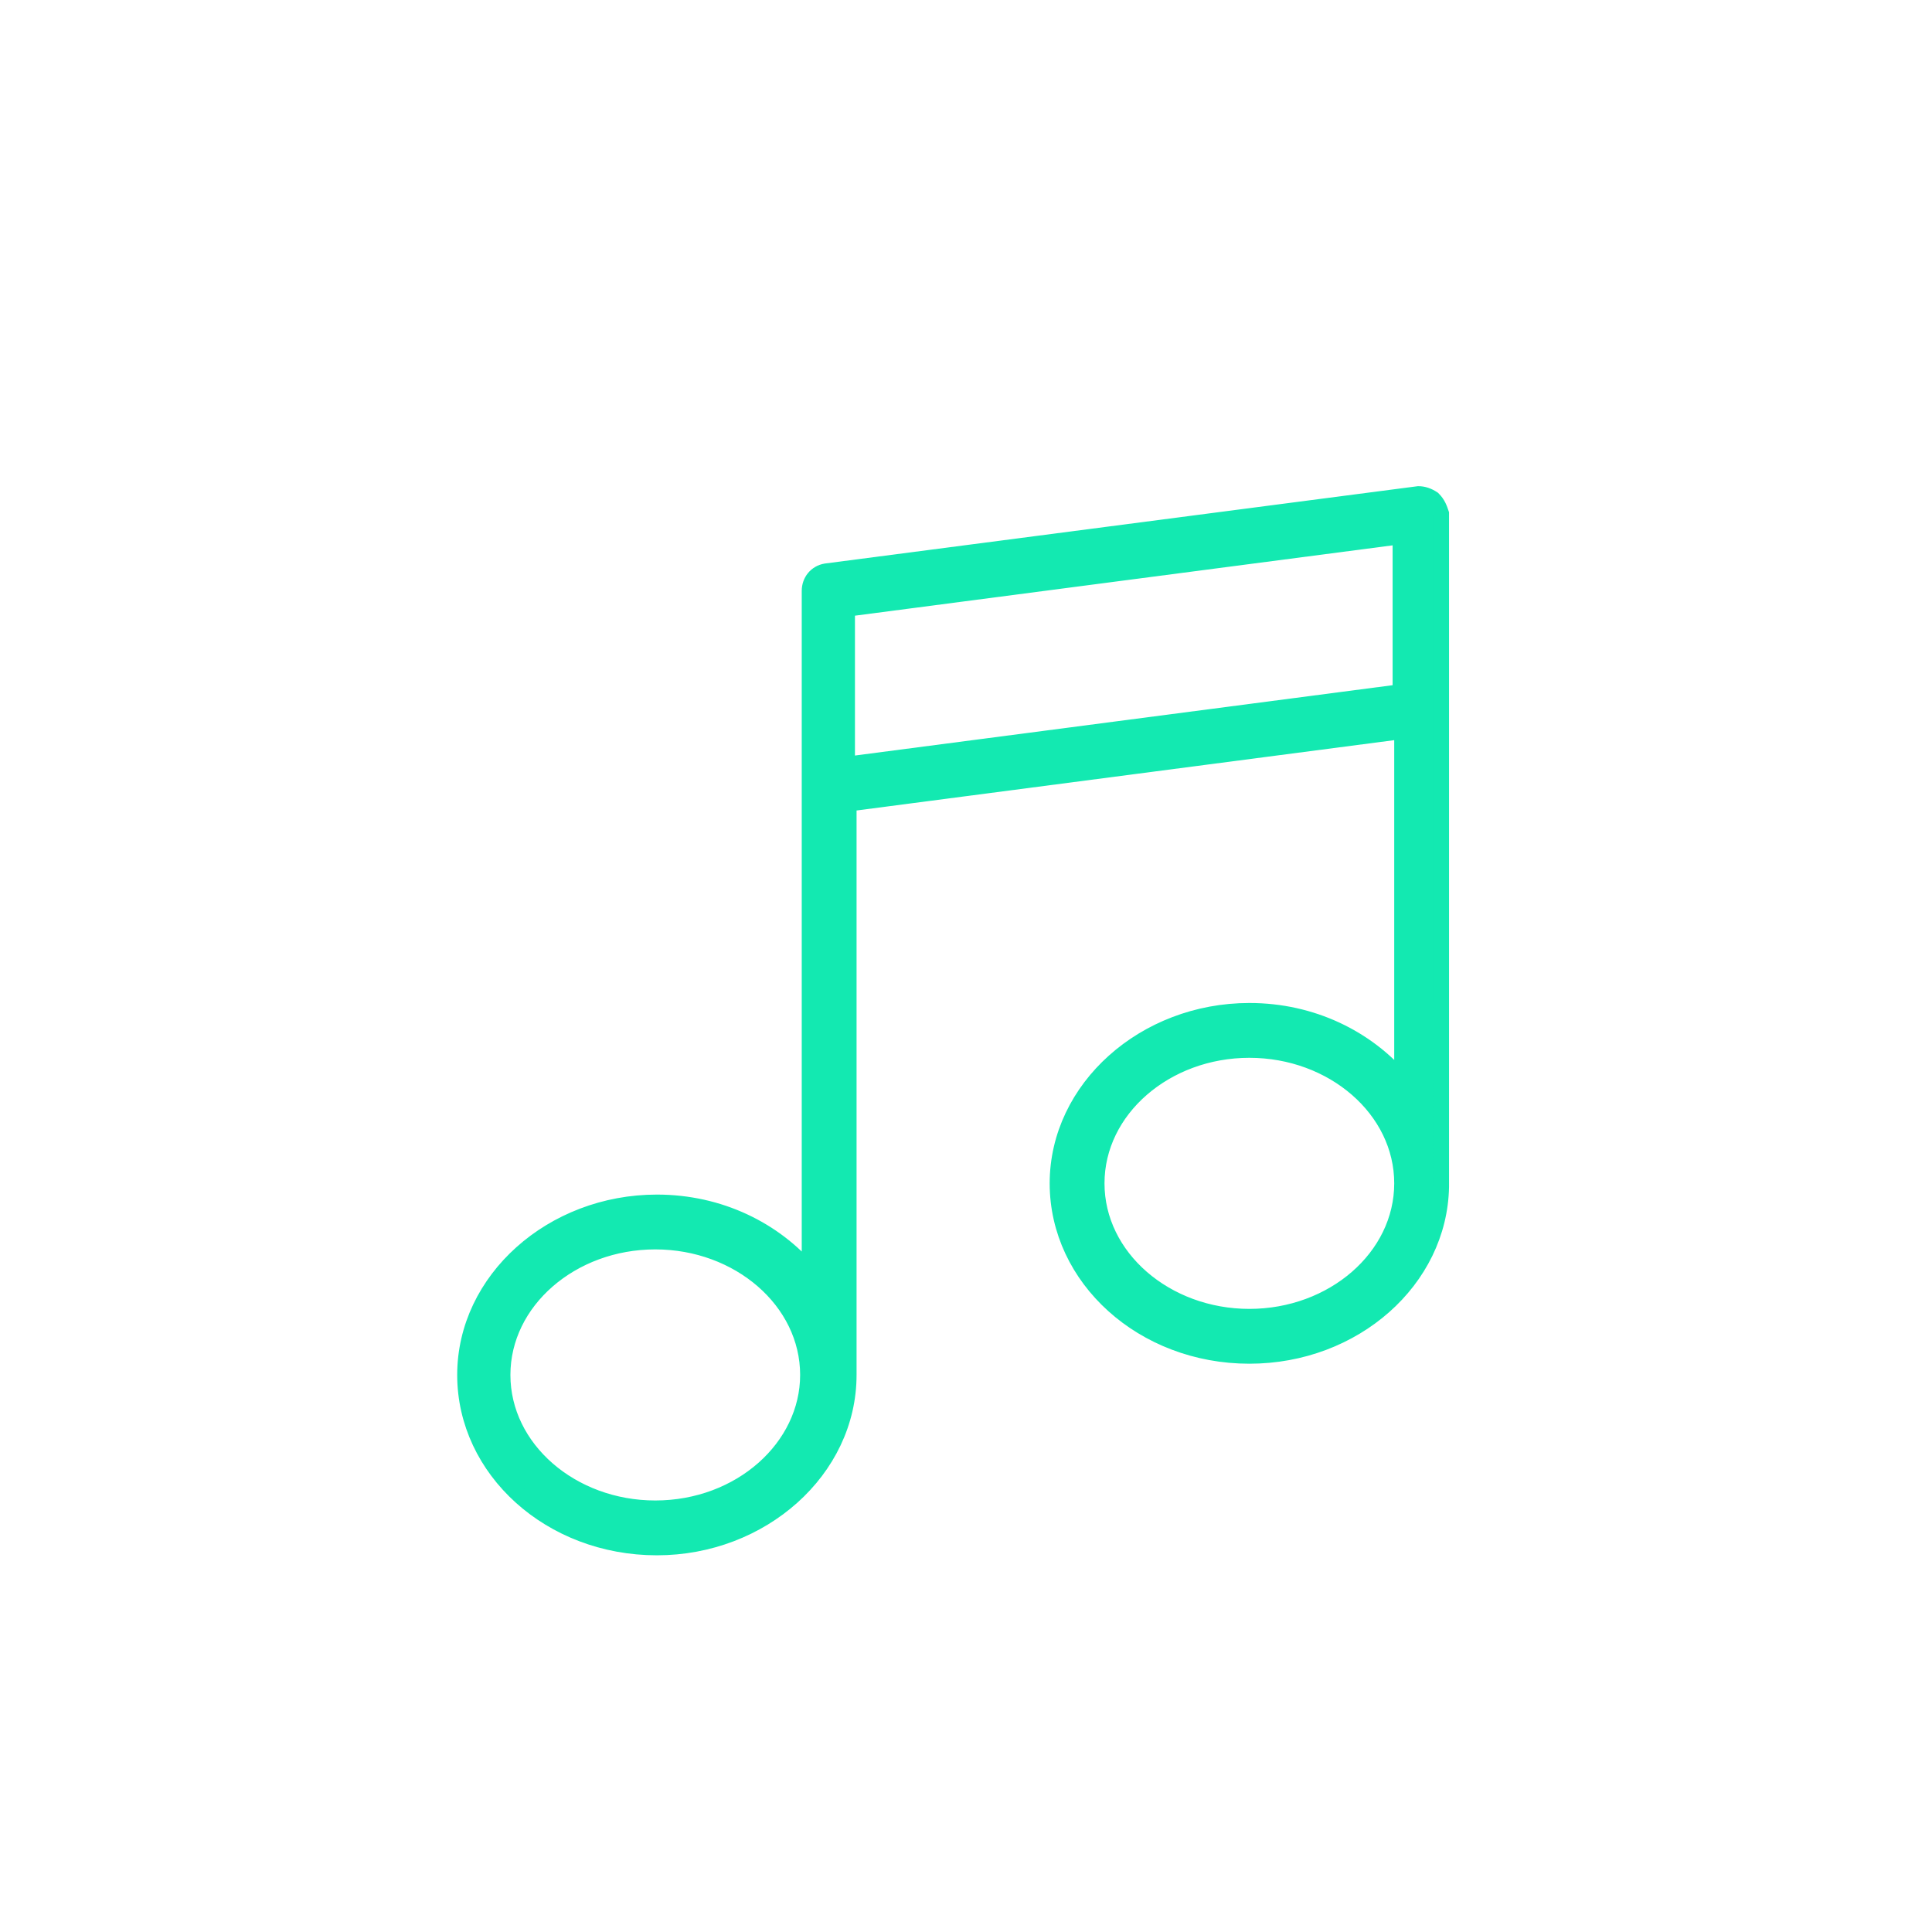 <?xml version="1.0" encoding="utf-8"?>
<!-- Generator: Adobe Illustrator 28.2.0, SVG Export Plug-In . SVG Version: 6.00 Build 0)  -->
<svg version="1.1" id="Capa_1" xmlns="http://www.w3.org/2000/svg" xmlns:xlink="http://www.w3.org/1999/xlink" x="0px" y="0px"
	 viewBox="0 0 120 120" style="enable-background:new 0 0 120 120;" xml:space="preserve">
<style type="text/css">
	.st0{fill:#13E9B1;}
	.st1{fill:none;stroke:#13E9B1;stroke-width:1.005;stroke-miterlimit:10;}
</style>
<g>
	<path class="st0" d="M52.6,47.5v-9.7L87,33.3V43L52.6,47.5z M77.6,81.8c-5.2,0-9.5-3.7-9.5-8.3c0-4.6,4.3-8.3,9.5-8.3
		s9.5,3.7,9.5,8.3C87.1,78.1,82.8,81.8,77.6,81.8 M40.7,93.7c-5.2,0-9.5-3.7-9.5-8.3c0-4.6,4.3-8.3,9.5-8.3s9.5,3.7,9.5,8.3
		C50.2,89.9,46,93.7,40.7,93.7 M89,31c-0.3-0.2-0.6-0.3-0.9-0.3l-36.8,4.8c-0.6,0.1-1,0.6-1,1.2V79c-2.2-2.6-5.6-4.3-9.5-4.3
		c-6.5,0-11.9,4.8-11.9,10.7c0,5.9,5.3,10.7,11.9,10.7c6.5,0,11.9-4.8,11.9-10.7c0-0.3,0-0.5,0-0.8c0-0.1,0-0.1,0-0.2V49.9l34.4-4.5
		v21.7c-2.2-2.6-5.6-4.3-9.5-4.3c-6.5,0-11.9,4.8-11.9,10.7S71,84.2,77.6,84.2c6.5,0,11.8-4.7,11.9-10.5l0,0V31.9
		C89.4,31.6,89.3,31.3,89,31"/>
	<path class="st1" d="M52.6,47.5v-9.7L87,33.3V43L52.6,47.5z M77.6,81.8c-5.2,0-9.5-3.7-9.5-8.3c0-4.6,4.3-8.3,9.5-8.3
		s9.5,3.7,9.5,8.3C87.1,78.1,82.8,81.8,77.6,81.8z M40.7,93.7c-5.2,0-9.5-3.7-9.5-8.3c0-4.6,4.3-8.3,9.5-8.3s9.5,3.7,9.5,8.3
		C50.2,89.9,46,93.7,40.7,93.7z M89,31c-0.3-0.2-0.6-0.3-0.9-0.3l-36.8,4.8c-0.6,0.1-1,0.6-1,1.2V79c-2.2-2.6-5.6-4.3-9.5-4.3
		c-6.5,0-11.9,4.8-11.9,10.7c0,5.9,5.3,10.7,11.9,10.7c6.5,0,11.9-4.8,11.9-10.7c0-0.3,0-0.5,0-0.8c0-0.1,0-0.1,0-0.2V49.9l34.4-4.5
		v21.7c-2.2-2.6-5.6-4.3-9.5-4.3c-6.5,0-11.9,4.8-11.9,10.7S71,84.2,77.6,84.2c6.5,0,11.8-4.7,11.9-10.5l0,0V31.9
		C89.4,31.6,89.3,31.3,89,31z"/>
</g>
</svg>
